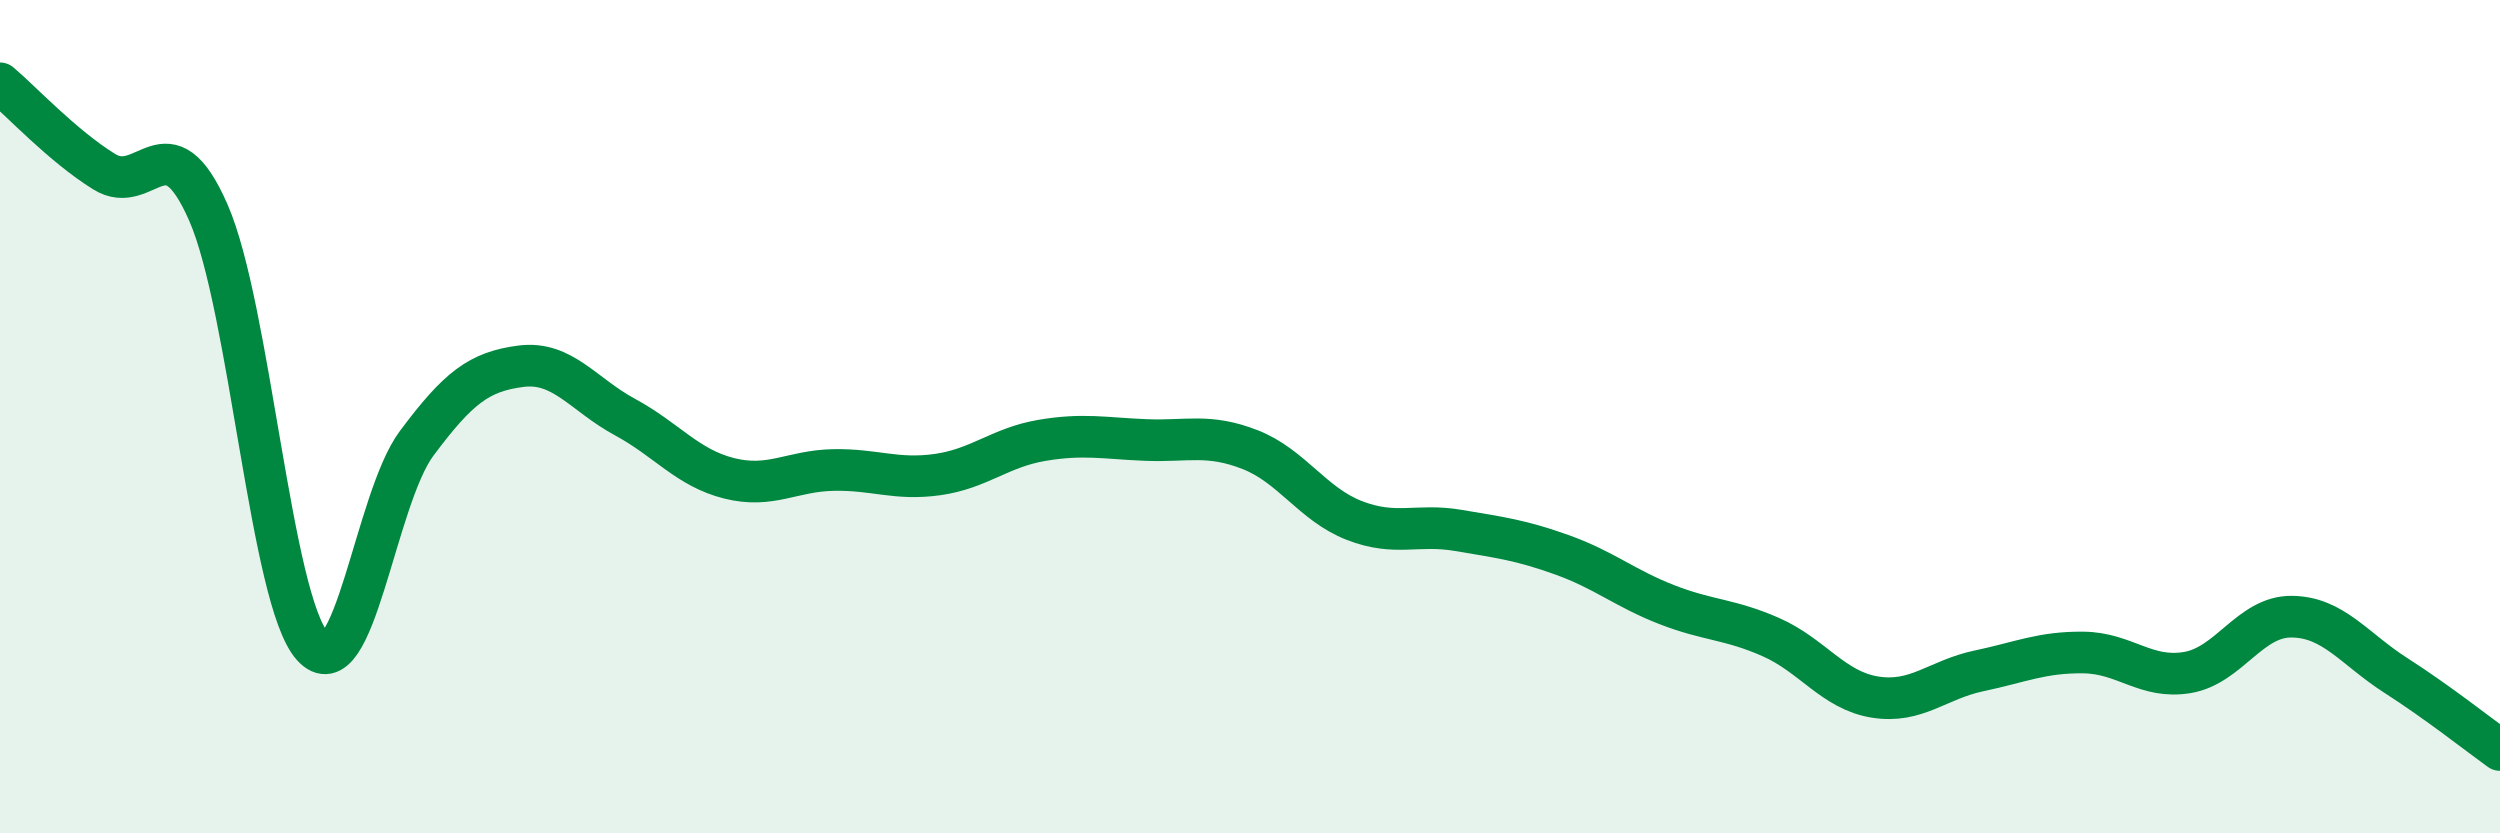 
    <svg width="60" height="20" viewBox="0 0 60 20" xmlns="http://www.w3.org/2000/svg">
      <path
        d="M 0,2 C 0.5,2.42 1.5,3.5 2.5,4.12 C 3.5,4.74 4,2.82 5,5.1 C 6,7.38 6.5,14.4 7.5,15.51 C 8.5,16.62 9,11.98 10,10.64 C 11,9.3 11.5,8.92 12.5,8.79 C 13.5,8.66 14,9.47 15,10.01 C 16,10.55 16.5,11.23 17.5,11.48 C 18.5,11.73 19,11.3 20,11.28 C 21,11.26 21.5,11.53 22.5,11.39 C 23.5,11.25 24,10.74 25,10.57 C 26,10.4 26.5,10.52 27.5,10.56 C 28.5,10.6 29,10.4 30,10.79 C 31,11.18 31.5,12.1 32.5,12.49 C 33.5,12.88 34,12.56 35,12.73 C 36,12.9 36.5,12.96 37.5,13.32 C 38.5,13.68 39,14.12 40,14.51 C 41,14.9 41.5,14.85 42.5,15.29 C 43.5,15.73 44,16.57 45,16.73 C 46,16.89 46.5,16.31 47.5,16.1 C 48.5,15.89 49,15.65 50,15.66 C 51,15.67 51.5,16.31 52.5,16.14 C 53.5,15.97 54,14.79 55,14.8 C 56,14.81 56.5,15.57 57.5,16.21 C 58.5,16.85 59.5,17.64 60,18L60 20L0 20Z"
        fill="#008740"
        opacity="0.1"
        stroke-linecap="round"
        stroke-linejoin="round"
      />
      <path
        d="M 0,2 C 0.5,2.42 1.5,3.5 2.5,4.12 C 3.5,4.74 4,2.82 5,5.1 C 6,7.38 6.5,14.4 7.5,15.51 C 8.5,16.62 9,11.98 10,10.64 C 11,9.3 11.5,8.92 12.5,8.79 C 13.5,8.66 14,9.47 15,10.01 C 16,10.55 16.5,11.23 17.5,11.48 C 18.5,11.73 19,11.3 20,11.28 C 21,11.26 21.5,11.53 22.5,11.39 C 23.5,11.25 24,10.74 25,10.57 C 26,10.4 26.5,10.52 27.5,10.56 C 28.5,10.6 29,10.4 30,10.79 C 31,11.18 31.5,12.1 32.5,12.49 C 33.5,12.88 34,12.56 35,12.73 C 36,12.9 36.5,12.96 37.5,13.32 C 38.5,13.68 39,14.12 40,14.51 C 41,14.9 41.5,14.85 42.5,15.29 C 43.5,15.73 44,16.57 45,16.73 C 46,16.89 46.5,16.31 47.5,16.1 C 48.5,15.89 49,15.65 50,15.66 C 51,15.67 51.5,16.31 52.5,16.14 C 53.5,15.97 54,14.79 55,14.8 C 56,14.81 56.5,15.57 57.5,16.21 C 58.5,16.85 59.5,17.64 60,18"
        stroke="#008740"
        stroke-width="1"
        fill="none"
        stroke-linecap="round"
        stroke-linejoin="round"
      />
    </svg>
  